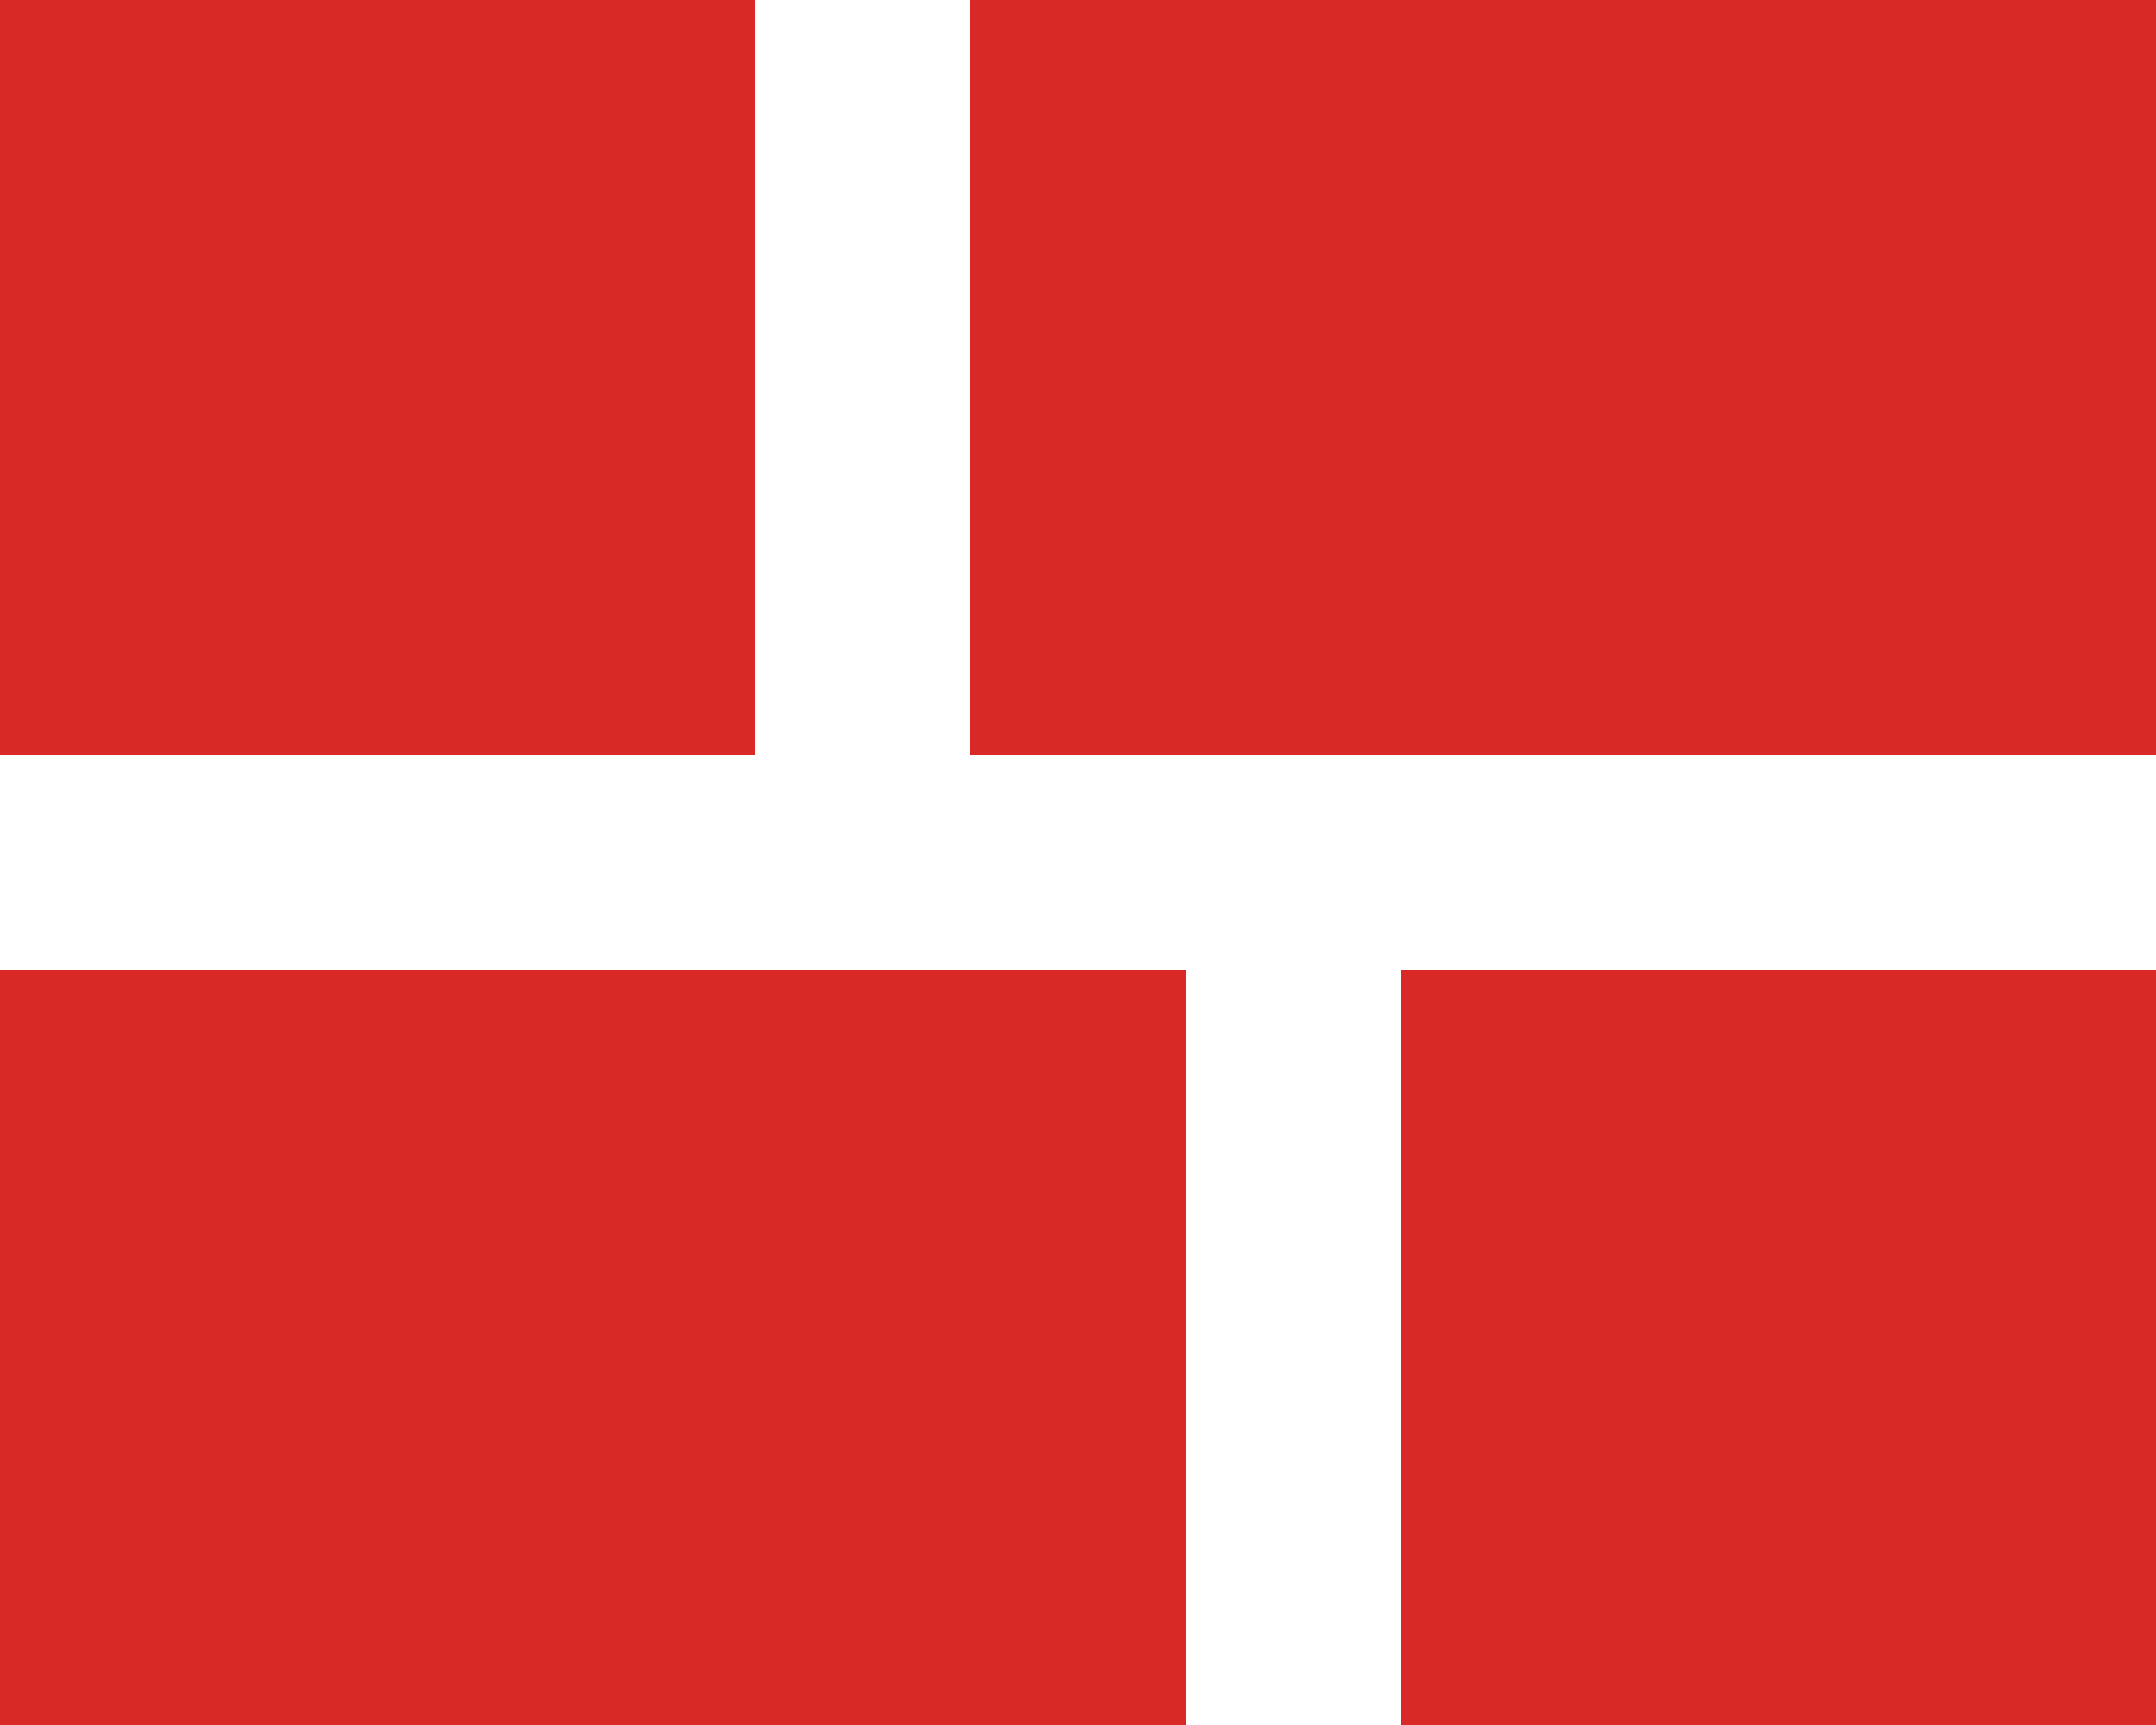 <svg xmlns="http://www.w3.org/2000/svg" width="45" height="36" viewBox="0 0 45 36">
  <path id="dashboard_2_24dp_5F6368_FILL1_wght400_GRAD0_opsz24" d="M109.25-764v-15.75H125V-764Zm-9-20.25V-800H125v15.75ZM80-764v-15.75h24.75V-764Zm0-20.25V-800H95.75v15.75Z" transform="translate(-80 800)" fill="#d82927"/>
</svg>
